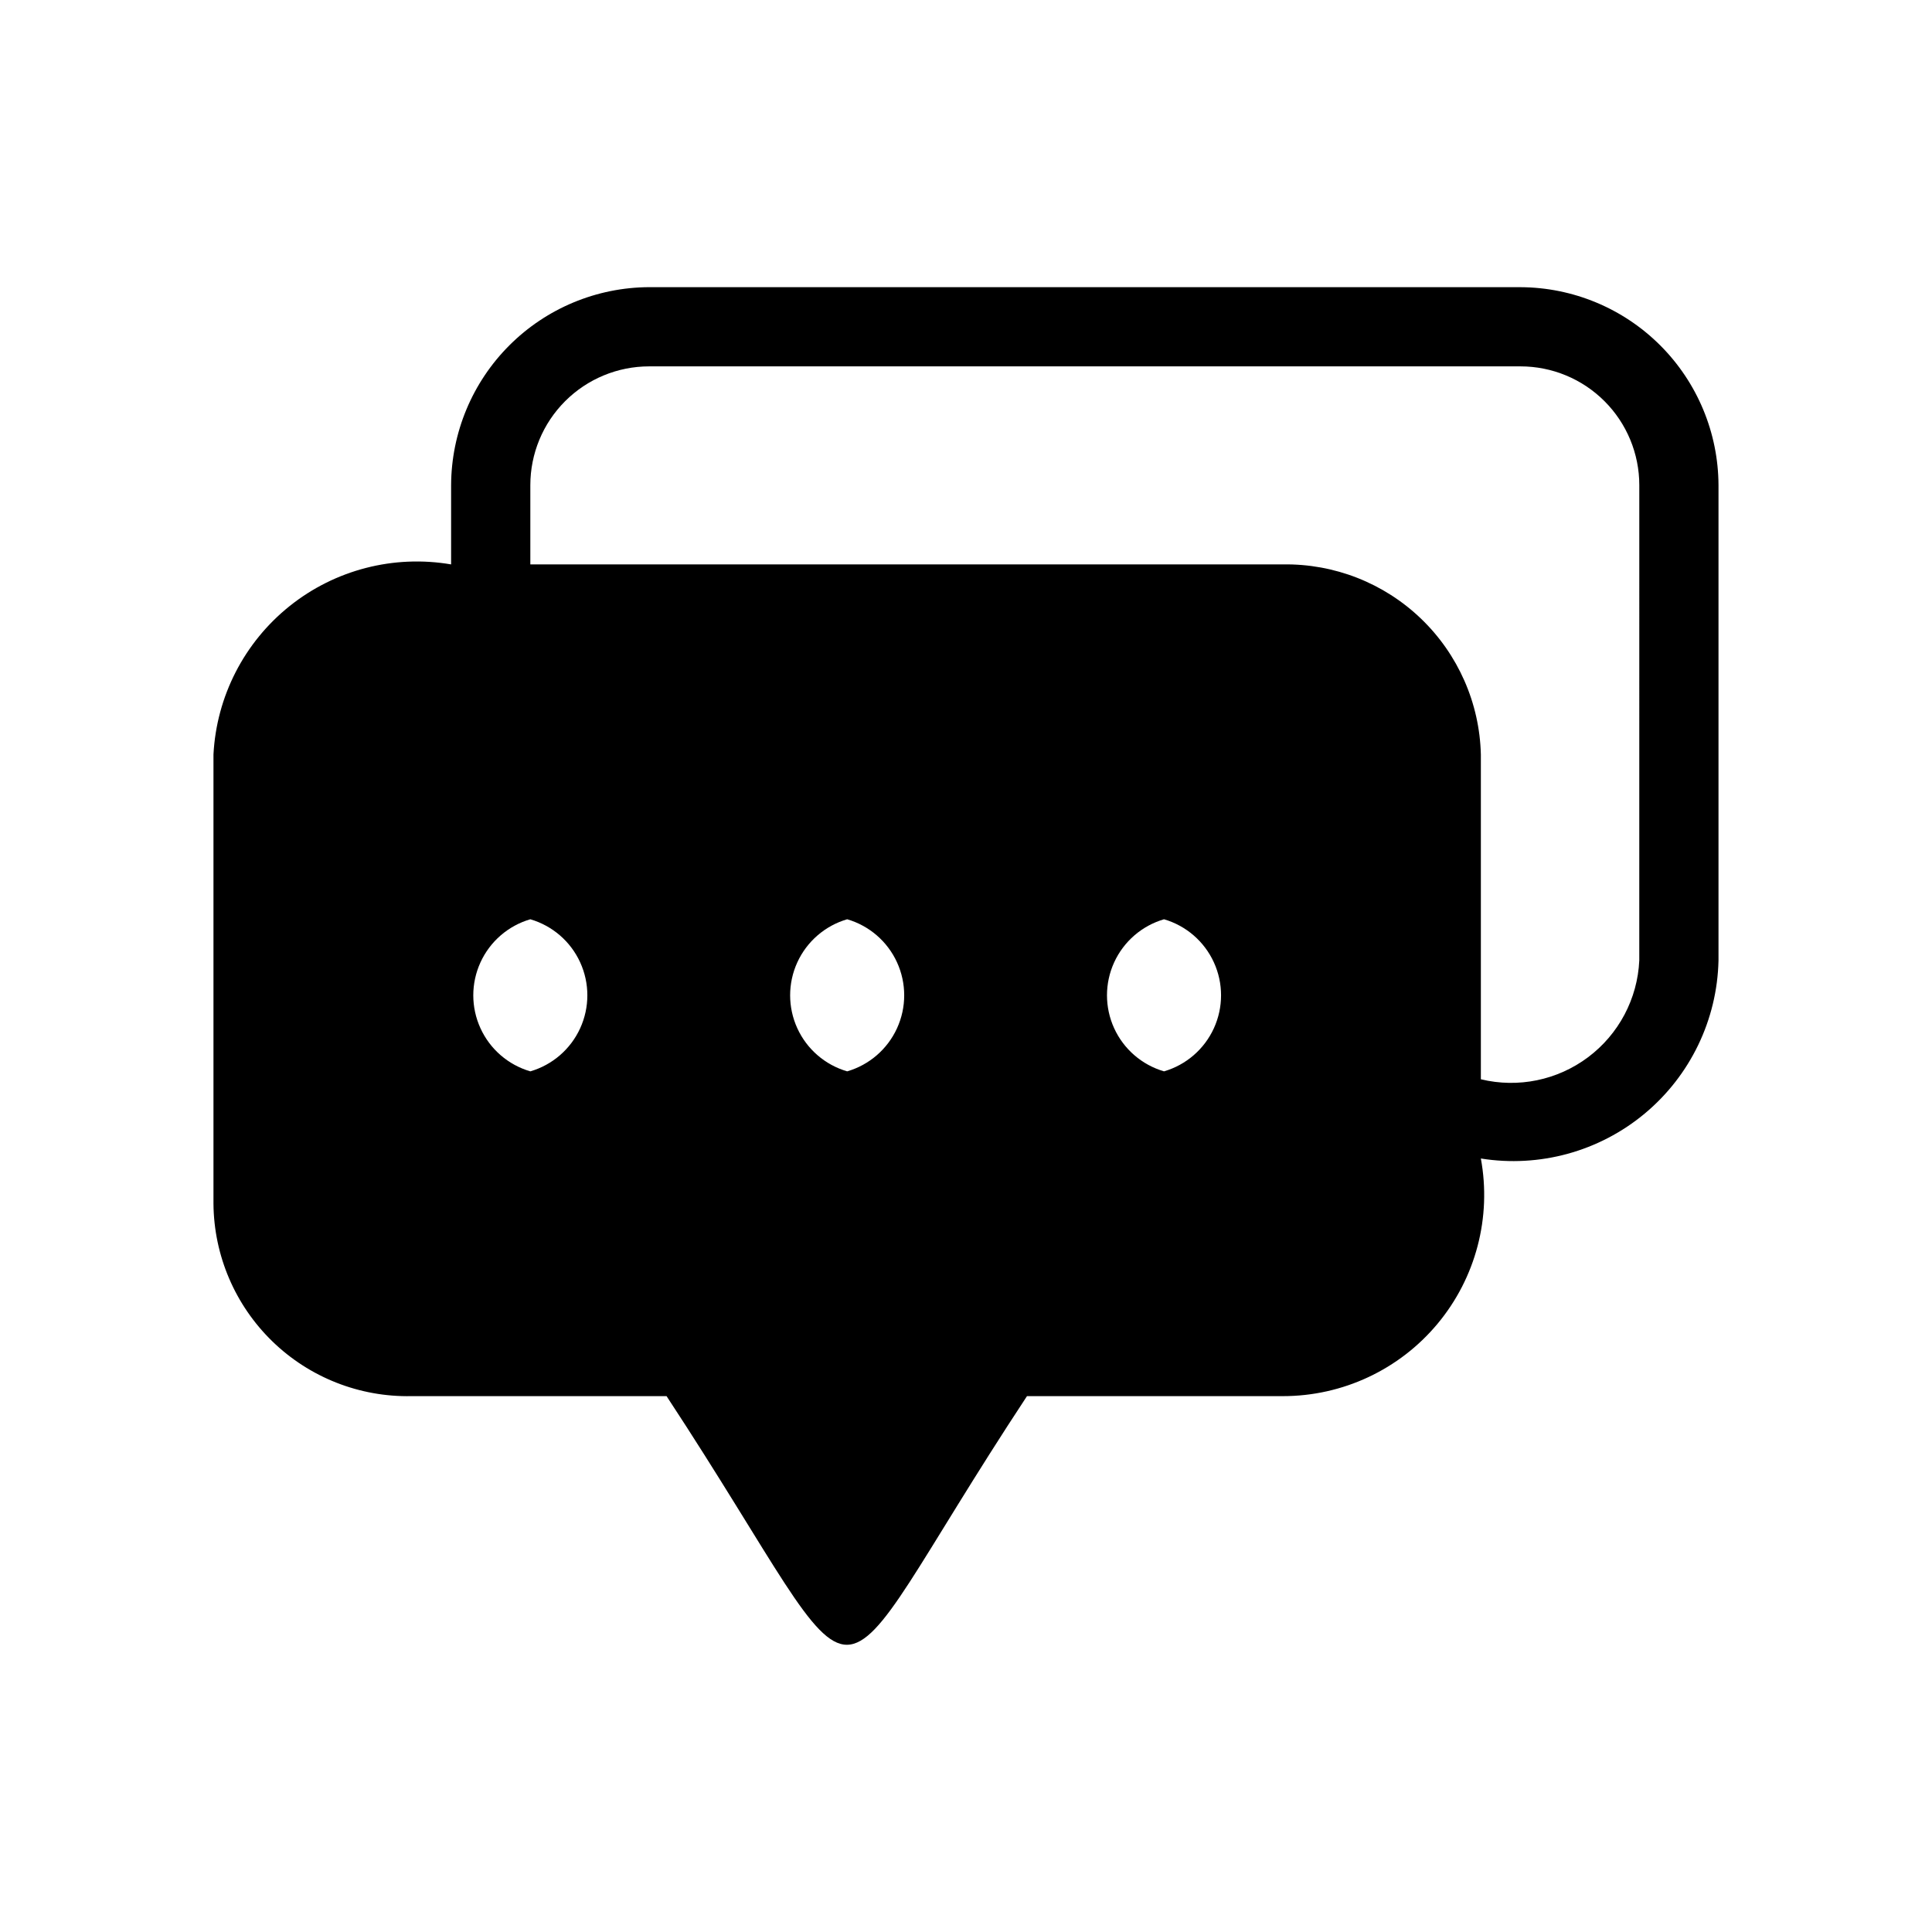 <?xml version="1.0" encoding="UTF-8"?>
<!-- Uploaded to: ICON Repo, www.svgrepo.com, Generator: ICON Repo Mixer Tools -->
<svg fill="#000000" width="800px" height="800px" version="1.1" viewBox="144 144 512 512" xmlns="http://www.w3.org/2000/svg">
 <path d="m546.94 220.1h-230.91c-13.902 0.055-27.219 5.602-37.051 15.43-9.828 9.832-15.375 23.148-15.43 37.051v20.992c-15.191-2.602-30.77 1.422-42.801 11.047-12.035 9.629-19.379 23.941-20.176 39.332v119.03c0.109 13.75 5.723 26.883 15.582 36.469 9.859 9.586 23.148 14.82 36.898 14.539h67.594c57.938 88.168 37.785 87.535 95.516 0h67.801c15.84 0.012 30.867-7.016 41.004-19.184 10.141-12.168 14.348-28.215 11.477-43.793 15.52 2.492 31.355-1.852 43.43-11.914 12.07-10.059 19.199-24.852 19.547-40.566v-125.95 0.004c-0.055-13.902-5.602-27.219-15.43-37.051-9.832-9.828-23.148-15.375-37.051-15.43zm-94.465 207.82h0.004c-5.856-1.707-10.676-5.875-13.215-11.422-2.535-5.543-2.535-11.918 0-17.461 2.539-5.547 7.359-9.715 13.215-11.422 5.852 1.707 10.676 5.875 13.211 11.422 2.535 5.543 2.535 11.918 0 17.461-2.535 5.547-7.359 9.715-13.211 11.422zm-83.969 0h0.004c-5.856-1.707-10.676-5.875-13.215-11.422-2.535-5.543-2.535-11.918 0-17.461 2.539-5.547 7.359-9.715 13.215-11.422 5.852 1.707 10.676 5.875 13.211 11.422 2.535 5.543 2.535 11.918 0 17.461-2.535 5.547-7.359 9.715-13.211 11.422zm-83.969-40.305h0.004c5.852 1.707 10.676 5.875 13.211 11.422 2.535 5.543 2.535 11.918 0 17.461-2.535 5.547-7.359 9.715-13.211 11.422-5.856-1.707-10.676-5.875-13.211-11.422-2.539-5.543-2.539-11.918 0-17.461 2.535-5.547 7.356-9.715 13.211-11.422zm293.89 10.914c-0.465 10.148-5.441 19.551-13.566 25.645s-18.547 8.238-28.418 5.844v-86.066c-0.328-13.621-6.031-26.562-15.859-36-9.832-9.438-22.992-14.605-36.621-14.379h-199.42v-20.992c0-8.352 3.316-16.363 9.223-22.266 5.906-5.906 13.914-9.223 22.266-9.223h230.91c8.352 0 16.363 3.316 22.266 9.223 5.906 5.902 9.223 13.914 9.223 22.266z"/>
</svg>